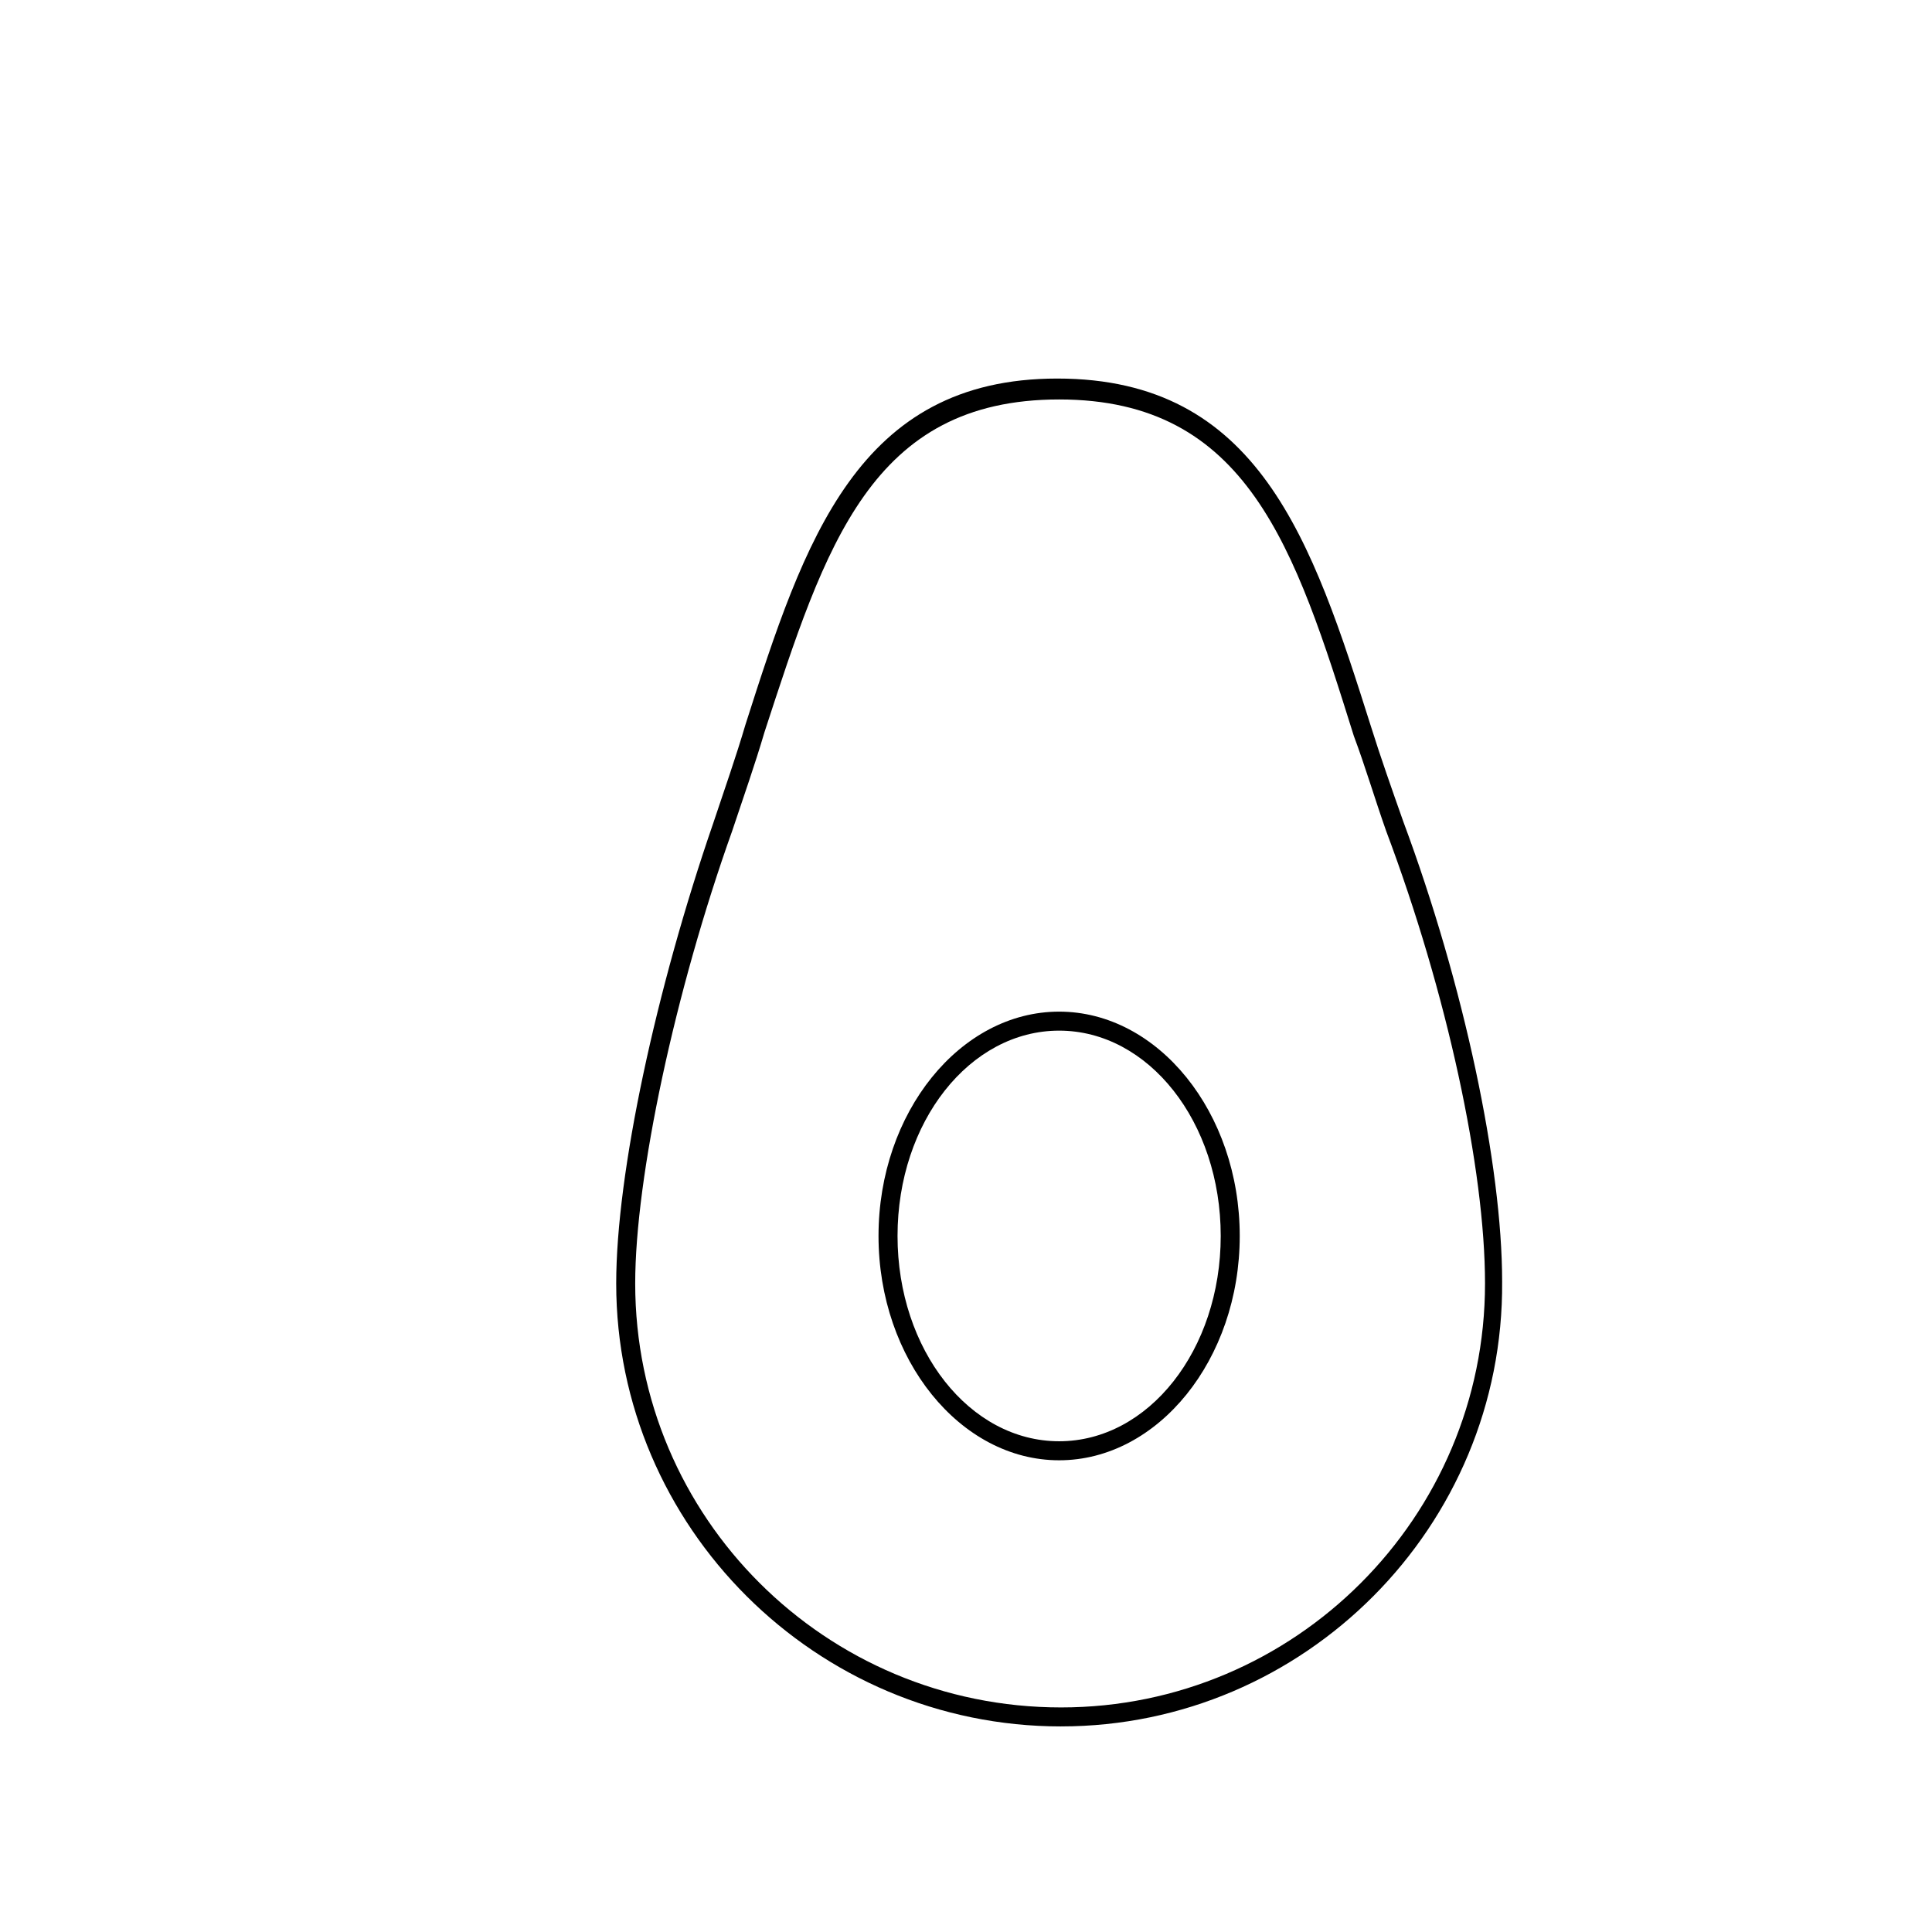 <?xml version="1.0" encoding="UTF-8"?>
<!-- Uploaded to: ICON Repo, www.svgrepo.com, Generator: ICON Repo Mixer Tools -->
<svg fill="#000000" width="800px" height="800px" version="1.1" viewBox="144 144 512 512" xmlns="http://www.w3.org/2000/svg">
 <g>
  <path d="m425.19 601.52c-64.992 0-117.89-52.898-117.89-117.39 0-29.223 10.578-78.09 25.695-121.92 3.023-9.07 6.047-17.633 8.566-26.199 15.617-48.871 29.727-91.691 82.625-91.691 53.402 0 67.512 42.824 83.129 92.195 2.519 8.062 5.543 16.625 8.566 25.191 16.121 43.328 26.199 91.191 26.199 121.92 0.5 64.988-52.402 117.89-116.89 117.89zm-0.504-351.66c-49.879 0-61.969 38.793-78.09 88.168-2.519 8.566-5.543 17.129-8.566 26.199-15.113 42.32-25.695 91.691-25.695 119.91 0.004 61.965 50.383 112.35 112.86 112.35 61.969 0 112.35-50.383 112.35-112.35 0-30.23-10.078-77.082-26.199-119.91-3.023-8.566-5.543-17.129-8.566-25.191-15.613-49.879-28.207-89.176-78.086-89.176z"/>
  <path d="m424.68 530.99c-26.199 0-47.863-26.703-47.863-59.449 0-32.746 21.664-59.449 47.863-59.449 26.199 0 47.863 26.703 47.863 59.449 0 32.746-21.664 59.449-47.863 59.449zm0-113.86c-23.68 0-42.824 24.184-42.824 54.41 0 30.23 19.145 54.41 42.824 54.41 23.68 0 42.824-24.184 42.824-54.41 0-30.227-19.145-54.41-42.824-54.41z"/>
 </g>
</svg>